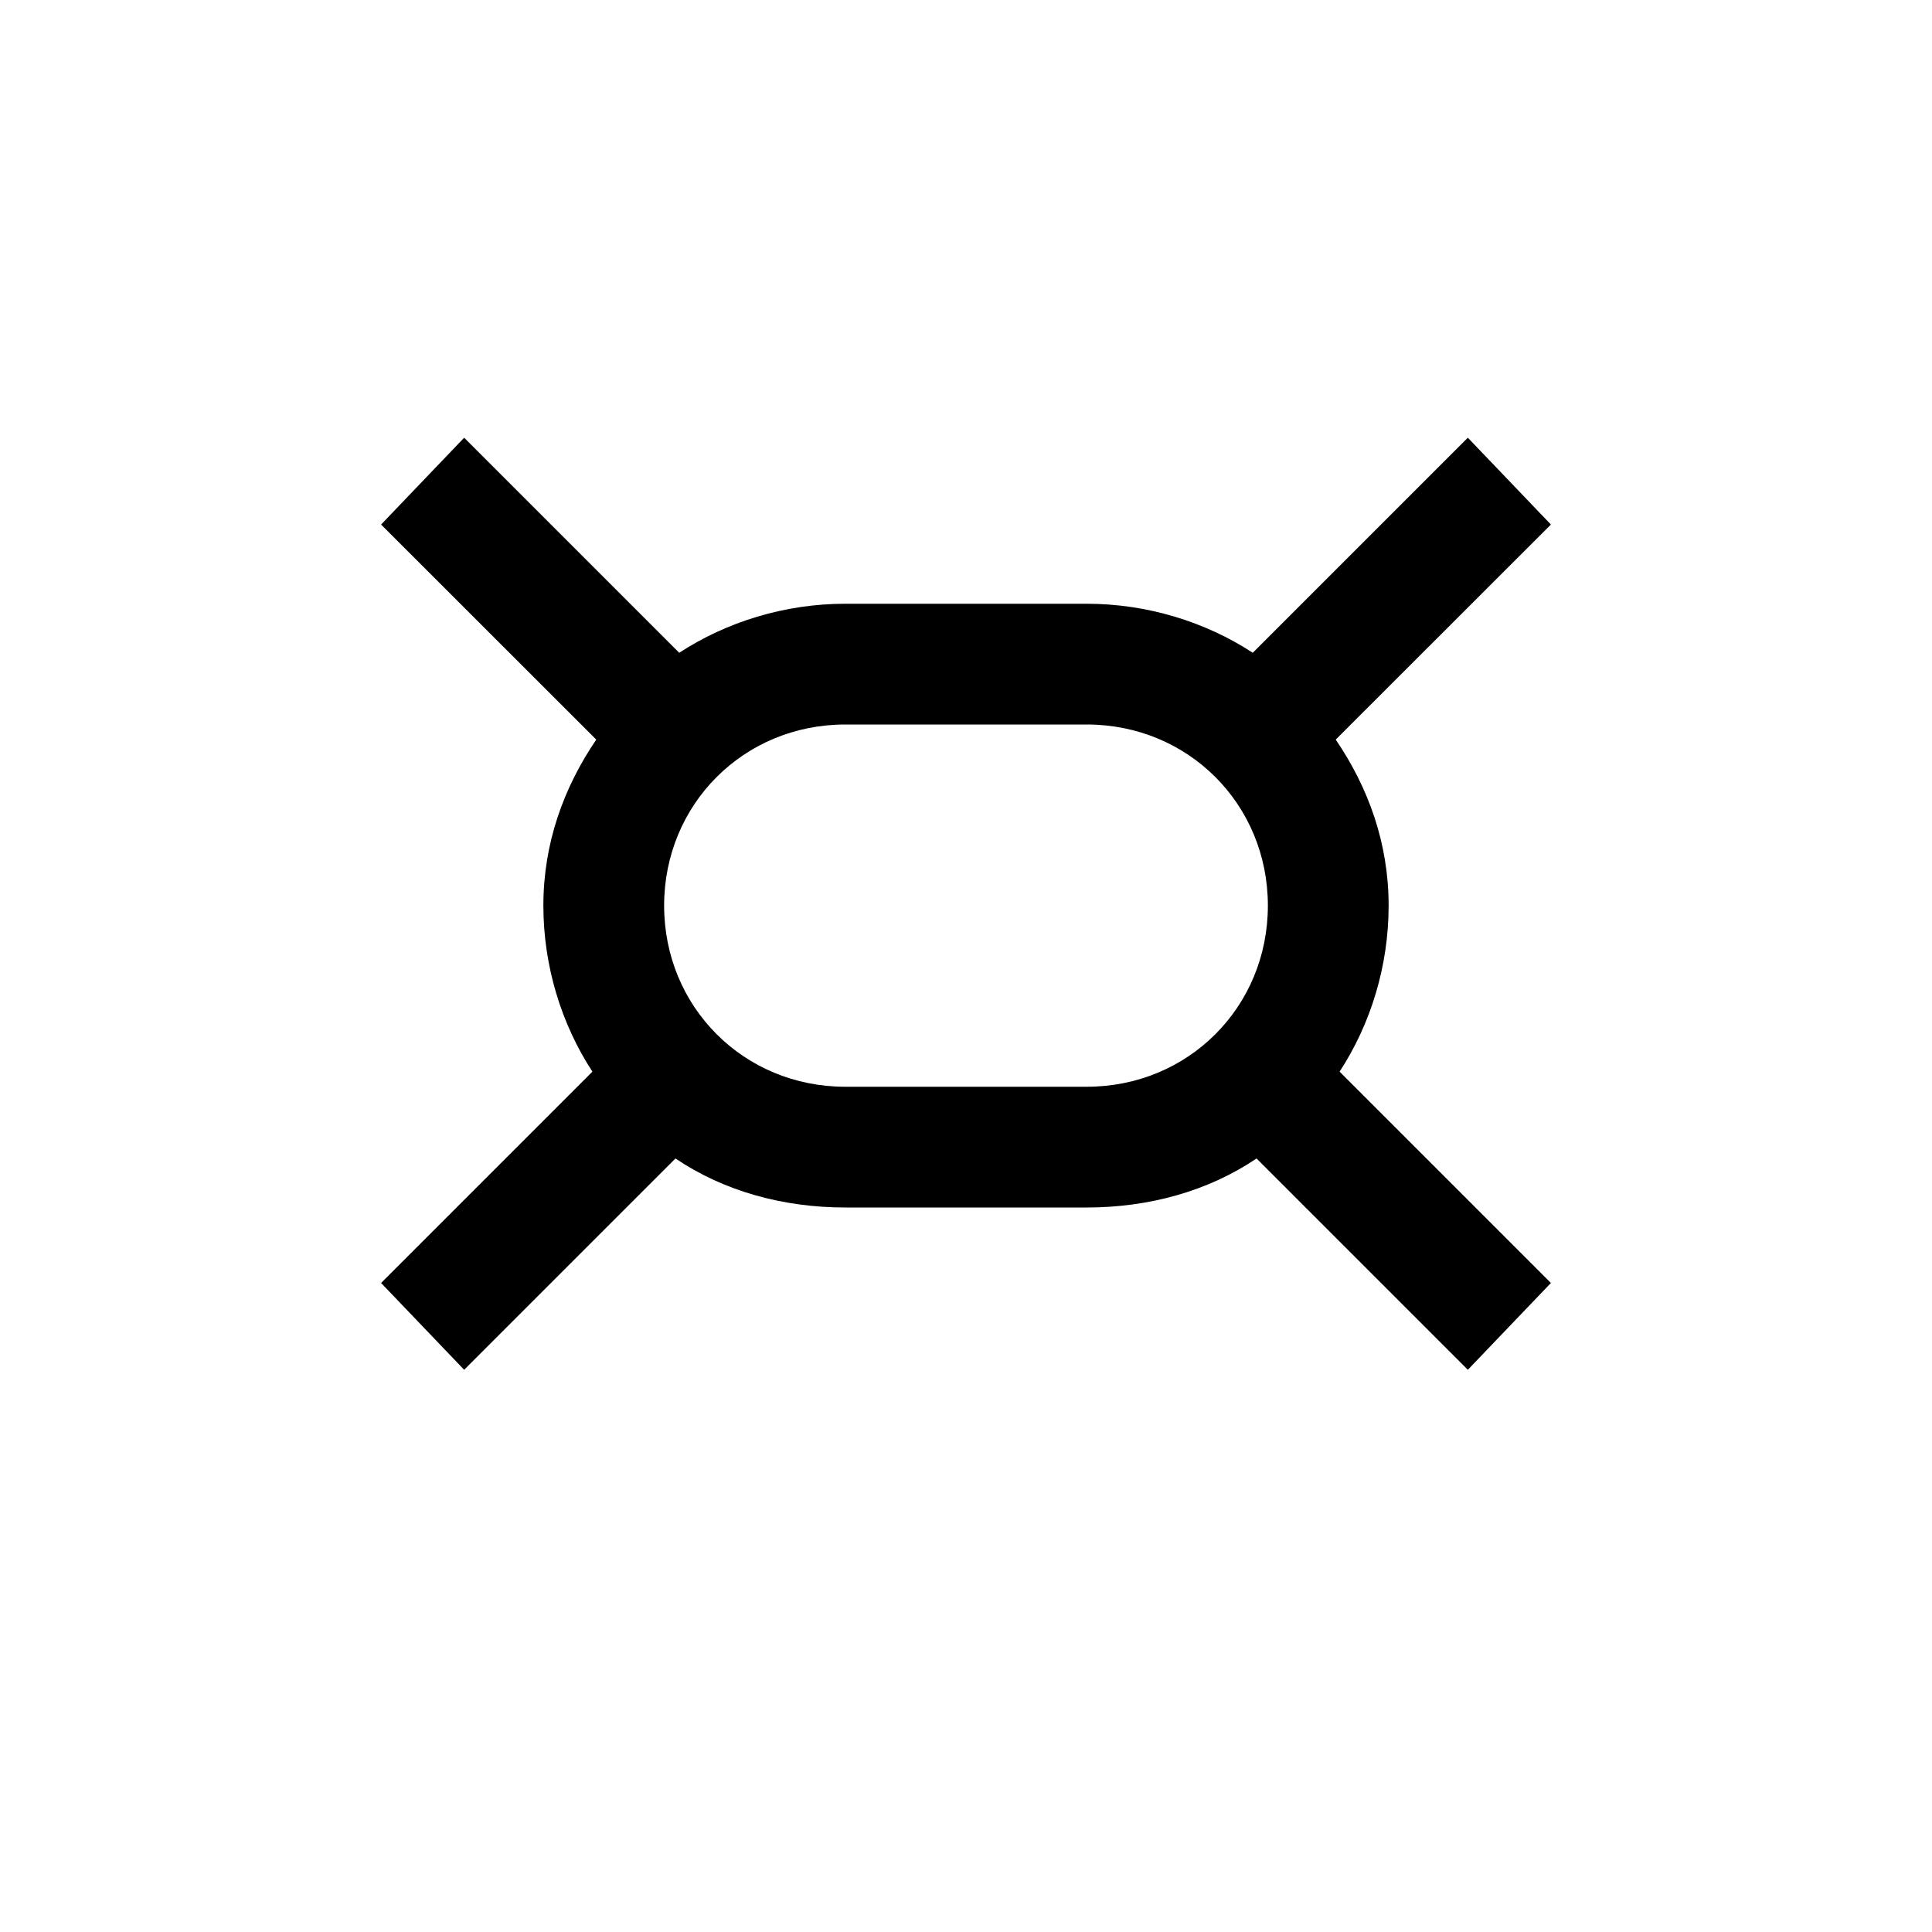 <?xml version="1.0" encoding="UTF-8" standalone="no"?>
<!-- Created with Inkscape (http://www.inkscape.org/) -->

<svg
   xmlns:dc="http://purl.org/dc/elements/1.1/"
   xmlns:cc="http://creativecommons.org/ns#"
   xmlns:rdf="http://www.w3.org/1999/02/22-rdf-syntax-ns#"
   xmlns:svg="http://www.w3.org/2000/svg"
   xmlns="http://www.w3.org/2000/svg"
   xmlns:sodipodi="http://sodipodi.sourceforge.net/DTD/sodipodi-0.dtd"
   xmlns:inkscape="http://www.inkscape.org/namespaces/inkscape"
   width="16"
   height="16"
   id="svg2"
   inkscape:label="Pozadí"
   version="1.1"
   inkscape:version="0.48.0 r9654"
   inkscape:export-filename="F:\GIS\render\symbols\church.png"
   inkscape:export-xdpi="90"
   inkscape:export-ydpi="90"
   sodipodi:docname="bunker.svg">
  <defs
     id="defs3">
    <filter
       inkscape:collect="always"
       id="filter3847"
       x="-0.108"
       width="1.216"
       y="-0.135"
       height="1.271">
      <feGaussianBlur
         inkscape:collect="always"
         stdDeviation="0.435"
         id="feGaussianBlur3849" />
    </filter>
  </defs>
  <sodipodi:namedview
     id="base"
     pagecolor="#ffffff"
     bordercolor="#666666"
     borderopacity="1.0"
     inkscape:pageopacity="0.0"
     inkscape:pageshadow="2"
     inkscape:zoom="32.180308"
     inkscape:cx="10.078254"
     inkscape:cy="7.9995887"
     inkscape:document-units="px"
     inkscape:current-layer="layer1"
     showgrid="true"
     inkscape:window-width="1256"
     inkscape:window-height="737"
     inkscape:window-x="7"
     inkscape:window-y="21"
     inkscape:window-maximized="0"
     inkscape:snap-grids="true"
     inkscape:snap-center="false">
    <inkscape:grid
       type="xygrid"
       id="grid3768"
       empspacing="4"
       visible="true"
       enabled="true"
       snapvisiblegridlinesonly="true"
       dotted="false"
       spacingx="0.5px"
       spacingy="0.5px" />
  </sodipodi:namedview>
  <g
     inkscape:label="Vrstva 1"
     inkscape:groupmode="layer"
     id="layer1"
     transform="translate(0,-1036.362)">
    <path
       id="path3845"
       transform="translate(0,1036.362)"
       d="M 3.844 3.625 L 3.156 4.344 L 4.938 6.125 C 4.667 6.524 4.5 6.984 4.5 7.5 C 4.5 8.002 4.65 8.483 4.906 8.875 L 3.156 10.625 L 3.844 11.344 L 5.594 9.594 C 5.993 9.864 6.484 10 7 10 L 9 10 C 9.516 10 10.007 9.864 10.406 9.594 L 12.156 11.344 L 12.844 10.625 L 11.094 8.875 C 11.35 8.483 11.5 8.002 11.5 7.5 C 11.5 6.984 11.333 6.524 11.062 6.125 L 12.844 4.344 L 12.156 3.625 L 10.375 5.406 C 9.983 5.15 9.501 5 9 5 L 7 5 C 6.499 5 6.017 5.15 5.625 5.406 L 3.844 3.625 z M 7 6 L 9 6 C 9.84 6 10.5 6.66 10.5 7.5 C 10.5 8.34 9.84 9 9 9 L 7 9 C 6.16 9 5.5 8.34 5.5 7.5 C 5.5 6.66 6.16 6 7 6 z "
       style="font-size:medium;font-style:normal;font-variant:normal;font-weight:normal;font-stretch:normal;text-indent:0;text-align:start;text-decoration:none;line-height:normal;letter-spacing:normal;word-spacing:normal;text-transform:none;direction:ltr;block-progression:tb;writing-mode:lr-tb;text-anchor:start;baseline-shift:baseline;color:#000000;fill:#ffffff;fill-opacity:1;stroke:#ffffff;stroke-width:1;marker:none;visibility:visible;display:inline;overflow:visible;enable-background:accumulate;font-family:Sans;-inkscape-font-specification:Sans;filter:url(#filter3847)" />
    <path
       style="font-size:medium;font-style:normal;font-variant:normal;font-weight:normal;font-stretch:normal;text-indent:0;text-align:start;text-decoration:none;line-height:normal;letter-spacing:normal;word-spacing:normal;text-transform:none;direction:ltr;block-progression:tb;writing-mode:lr-tb;text-anchor:start;baseline-shift:baseline;color:#000000;fill:#000000;fill-opacity:1;stroke:none;stroke-width:1;marker:none;visibility:visible;display:inline;overflow:visible;enable-background:accumulate;font-family:Sans;-inkscape-font-specification:Sans"
       d="M 3.844 3.625 L 3.156 4.344 L 4.938 6.125 C 4.667 6.524 4.5 6.984 4.5 7.5 C 4.5 8.002 4.65 8.483 4.906 8.875 L 3.156 10.625 L 3.844 11.344 L 5.594 9.594 C 5.993 9.864 6.484 10 7 10 L 9 10 C 9.516 10 10.007 9.864 10.406 9.594 L 12.156 11.344 L 12.844 10.625 L 11.094 8.875 C 11.35 8.483 11.5 8.002 11.5 7.5 C 11.5 6.984 11.333 6.524 11.062 6.125 L 12.844 4.344 L 12.156 3.625 L 10.375 5.406 C 9.983 5.15 9.501 5 9 5 L 7 5 C 6.499 5 6.017 5.15 5.625 5.406 L 3.844 3.625 z M 7 6 L 9 6 C 9.84 6 10.5 6.66 10.5 7.5 C 10.5 8.34 9.84 9 9 9 L 7 9 C 6.16 9 5.5 8.34 5.5 7.5 C 5.5 6.66 6.16 6 7 6 z "
       transform="translate(0,1036.362)"
       id="rect2987" />
  </g>
</svg>
